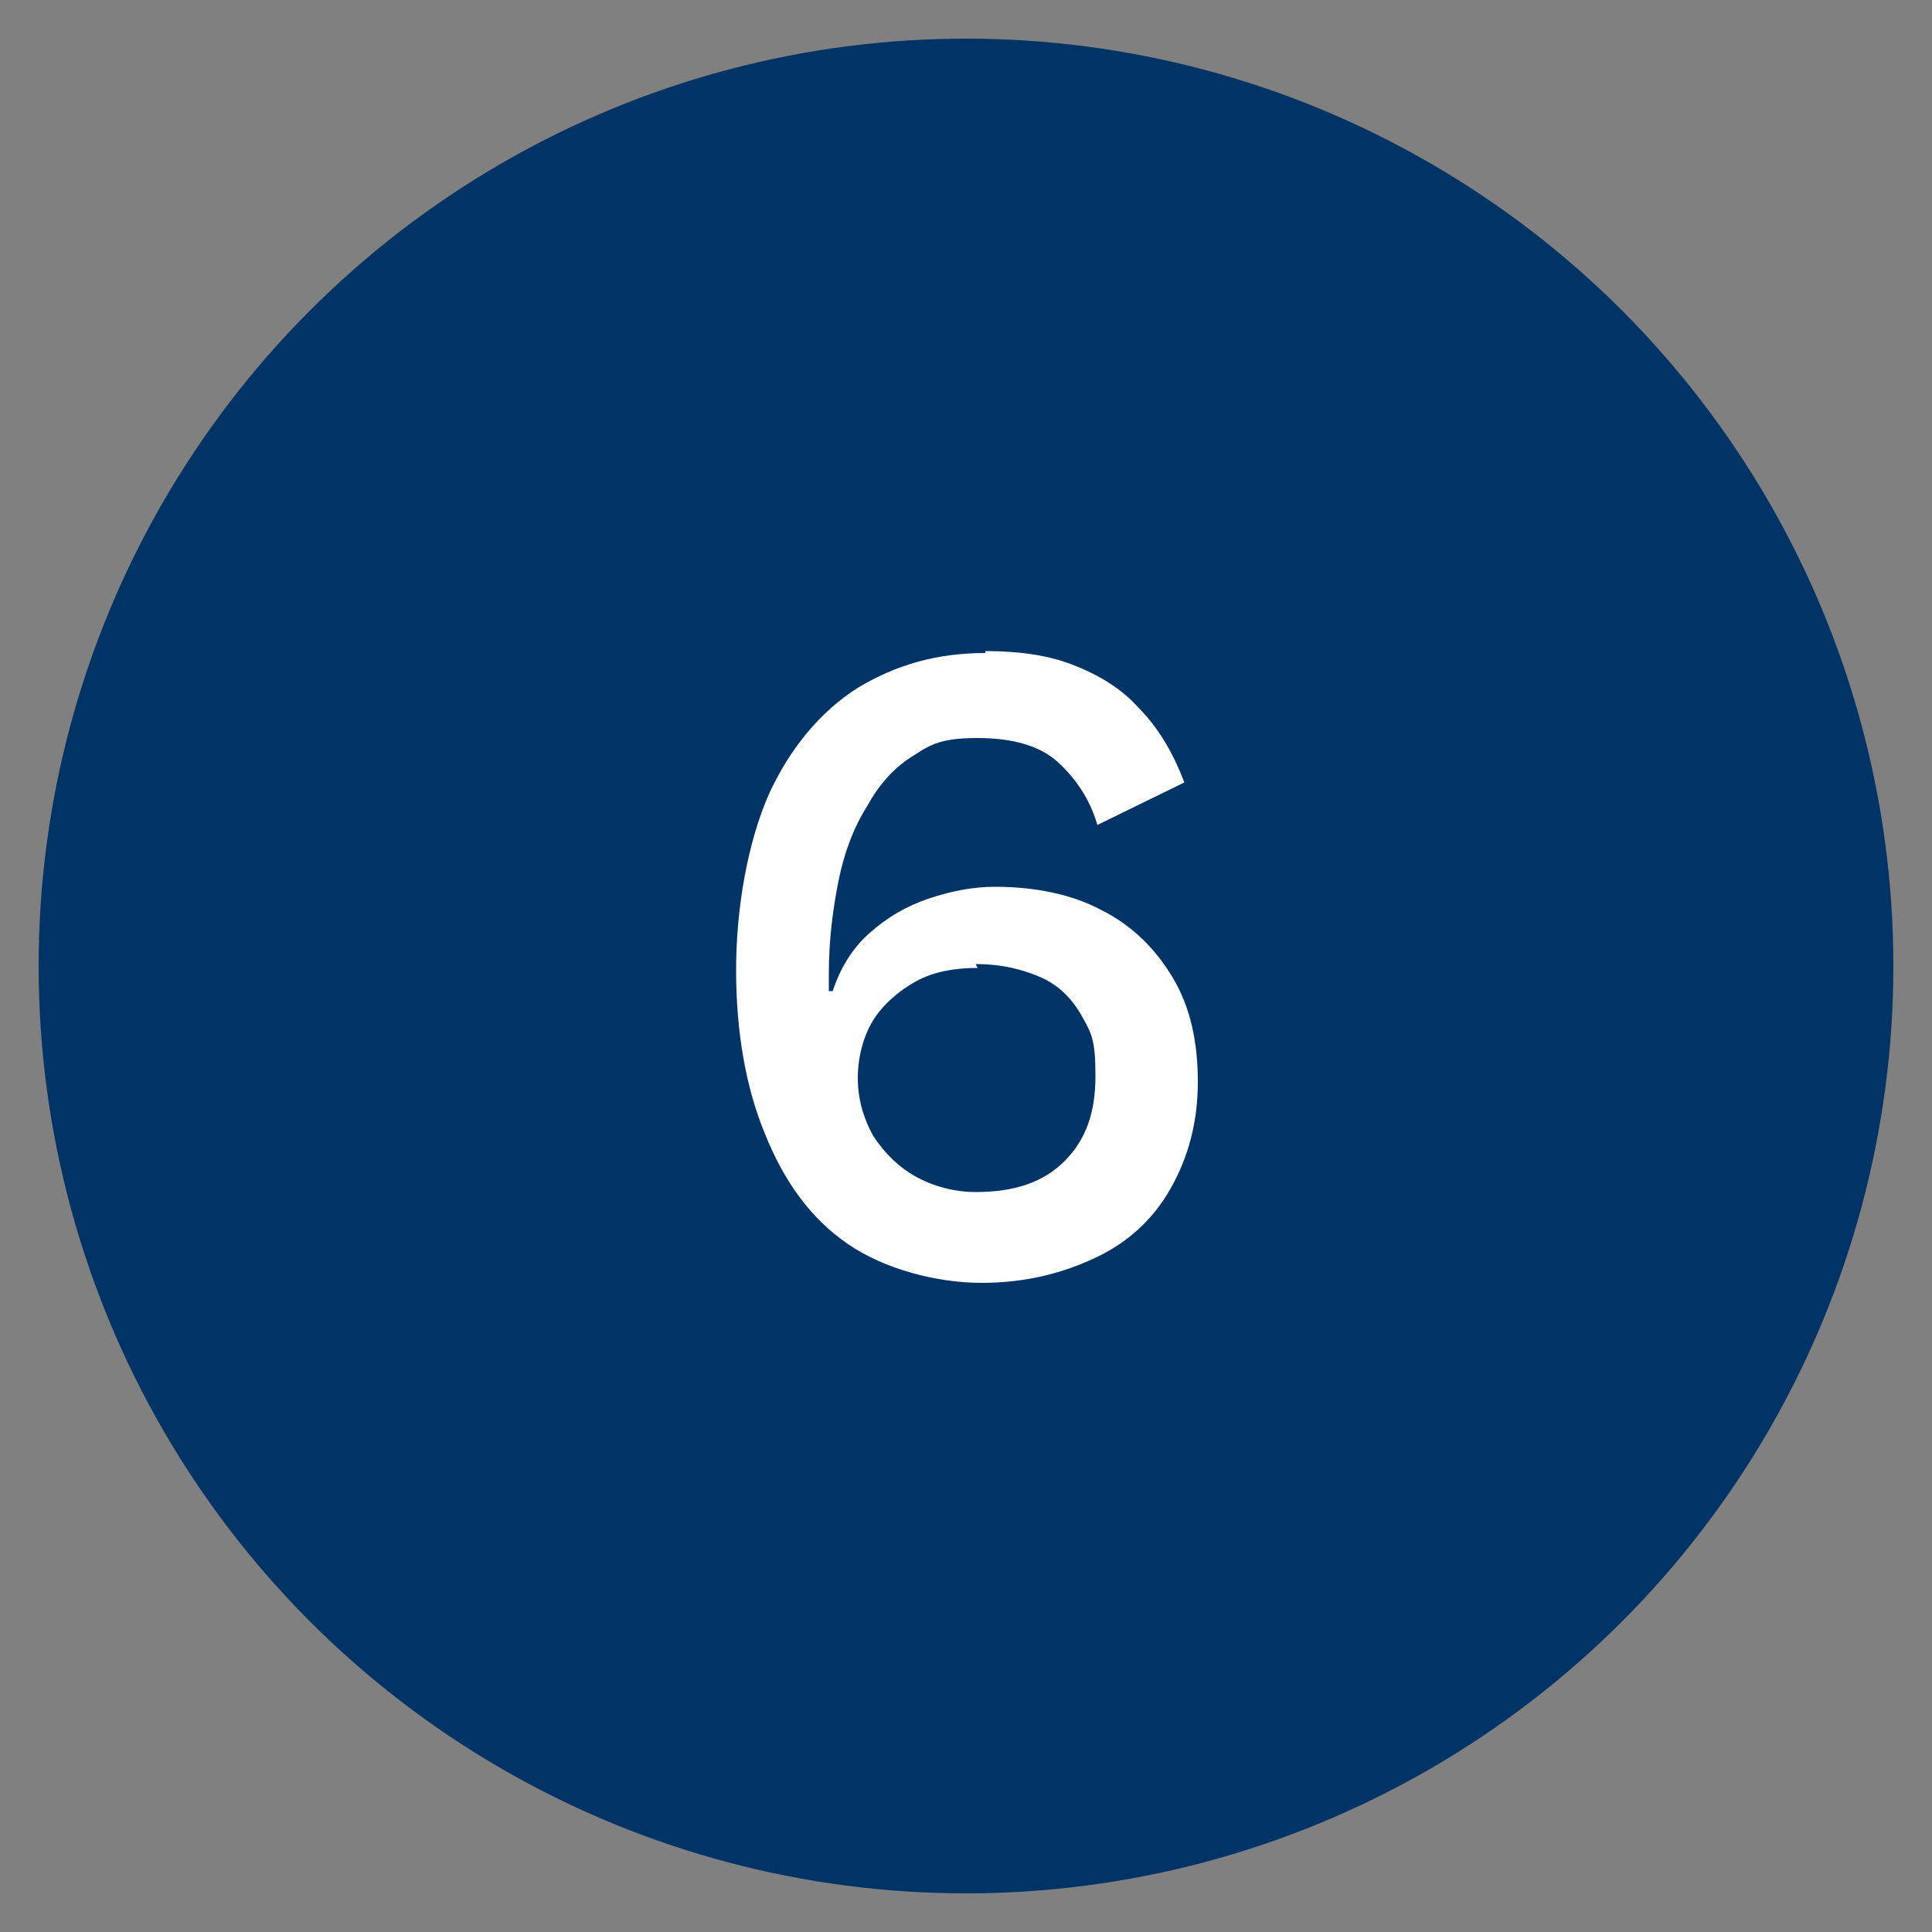 <?xml version="1.0" encoding="UTF-8"?>
<svg id="Layer_1" data-name="Layer 1" xmlns="http://www.w3.org/2000/svg" version="1.1" viewBox="0 0 100 100">
  <rect x="0" y="0" width="100" height="100" fill="#808080" stroke="none"/>
  <defs>
    <style>
      .cls-1 {
        fill: #fff;
      }

      .cls-1, .cls-2 {
        stroke-width: 0px;
      }

      .cls-2 {
        fill: #036;
      }
    </style>
  </defs>
  <circle class="cls-2" cx="50" cy="50" r="48"/>
  <path class="cls-1" d="M51,33.7c1.7,0,3.2.2,4.5.7s2.5,1.2,3.4,2.2c1,1,1.8,2.3,2.4,3.9l-4.5,2.2c-.4-1.4-1.2-2.5-2.1-3.3s-2.3-1.2-4.1-1.2-2.4.3-3.3.9c-1,.6-1.8,1.5-2.4,2.6-.7,1.1-1.2,2.4-1.5,3.9s-.5,3.1-.5,4.8v.9h.2c.4-1.2,1-2.2,1.9-3,.9-.8,1.9-1.4,3.1-1.8,1.2-.4,2.3-.6,3.4-.6,2.1,0,4,.4,5.5,1.2,1.6.8,2.8,2,3.7,3.5.9,1.5,1.3,3.3,1.3,5.4s-.5,3.9-1.4,5.5c-.9,1.6-2.2,2.8-3.9,3.6s-3.6,1.3-5.9,1.3-5-.7-6.9-2c-1.9-1.3-3.3-3.2-4.3-5.7-1-2.4-1.5-5.3-1.5-8.5s.6-6.6,1.7-9.1c1.1-2.4,2.7-4.3,4.6-5.5,2-1.2,4.1-1.8,6.6-1.8ZM50.6,50.1c-1.2,0-2.3.2-3.2.7s-1.7,1.2-2.2,2-.8,1.9-.8,3,.3,2.1.8,3c.6.9,1.3,1.6,2.2,2.1.9.5,2,.8,3.1.8,2,0,3.5-.5,4.6-1.6,1.1-1.1,1.6-2.5,1.6-4.4s-.2-2.2-.7-3.1c-.5-.9-1.2-1.6-2.1-2s-2-.7-3.4-.7Z"/>
</svg>